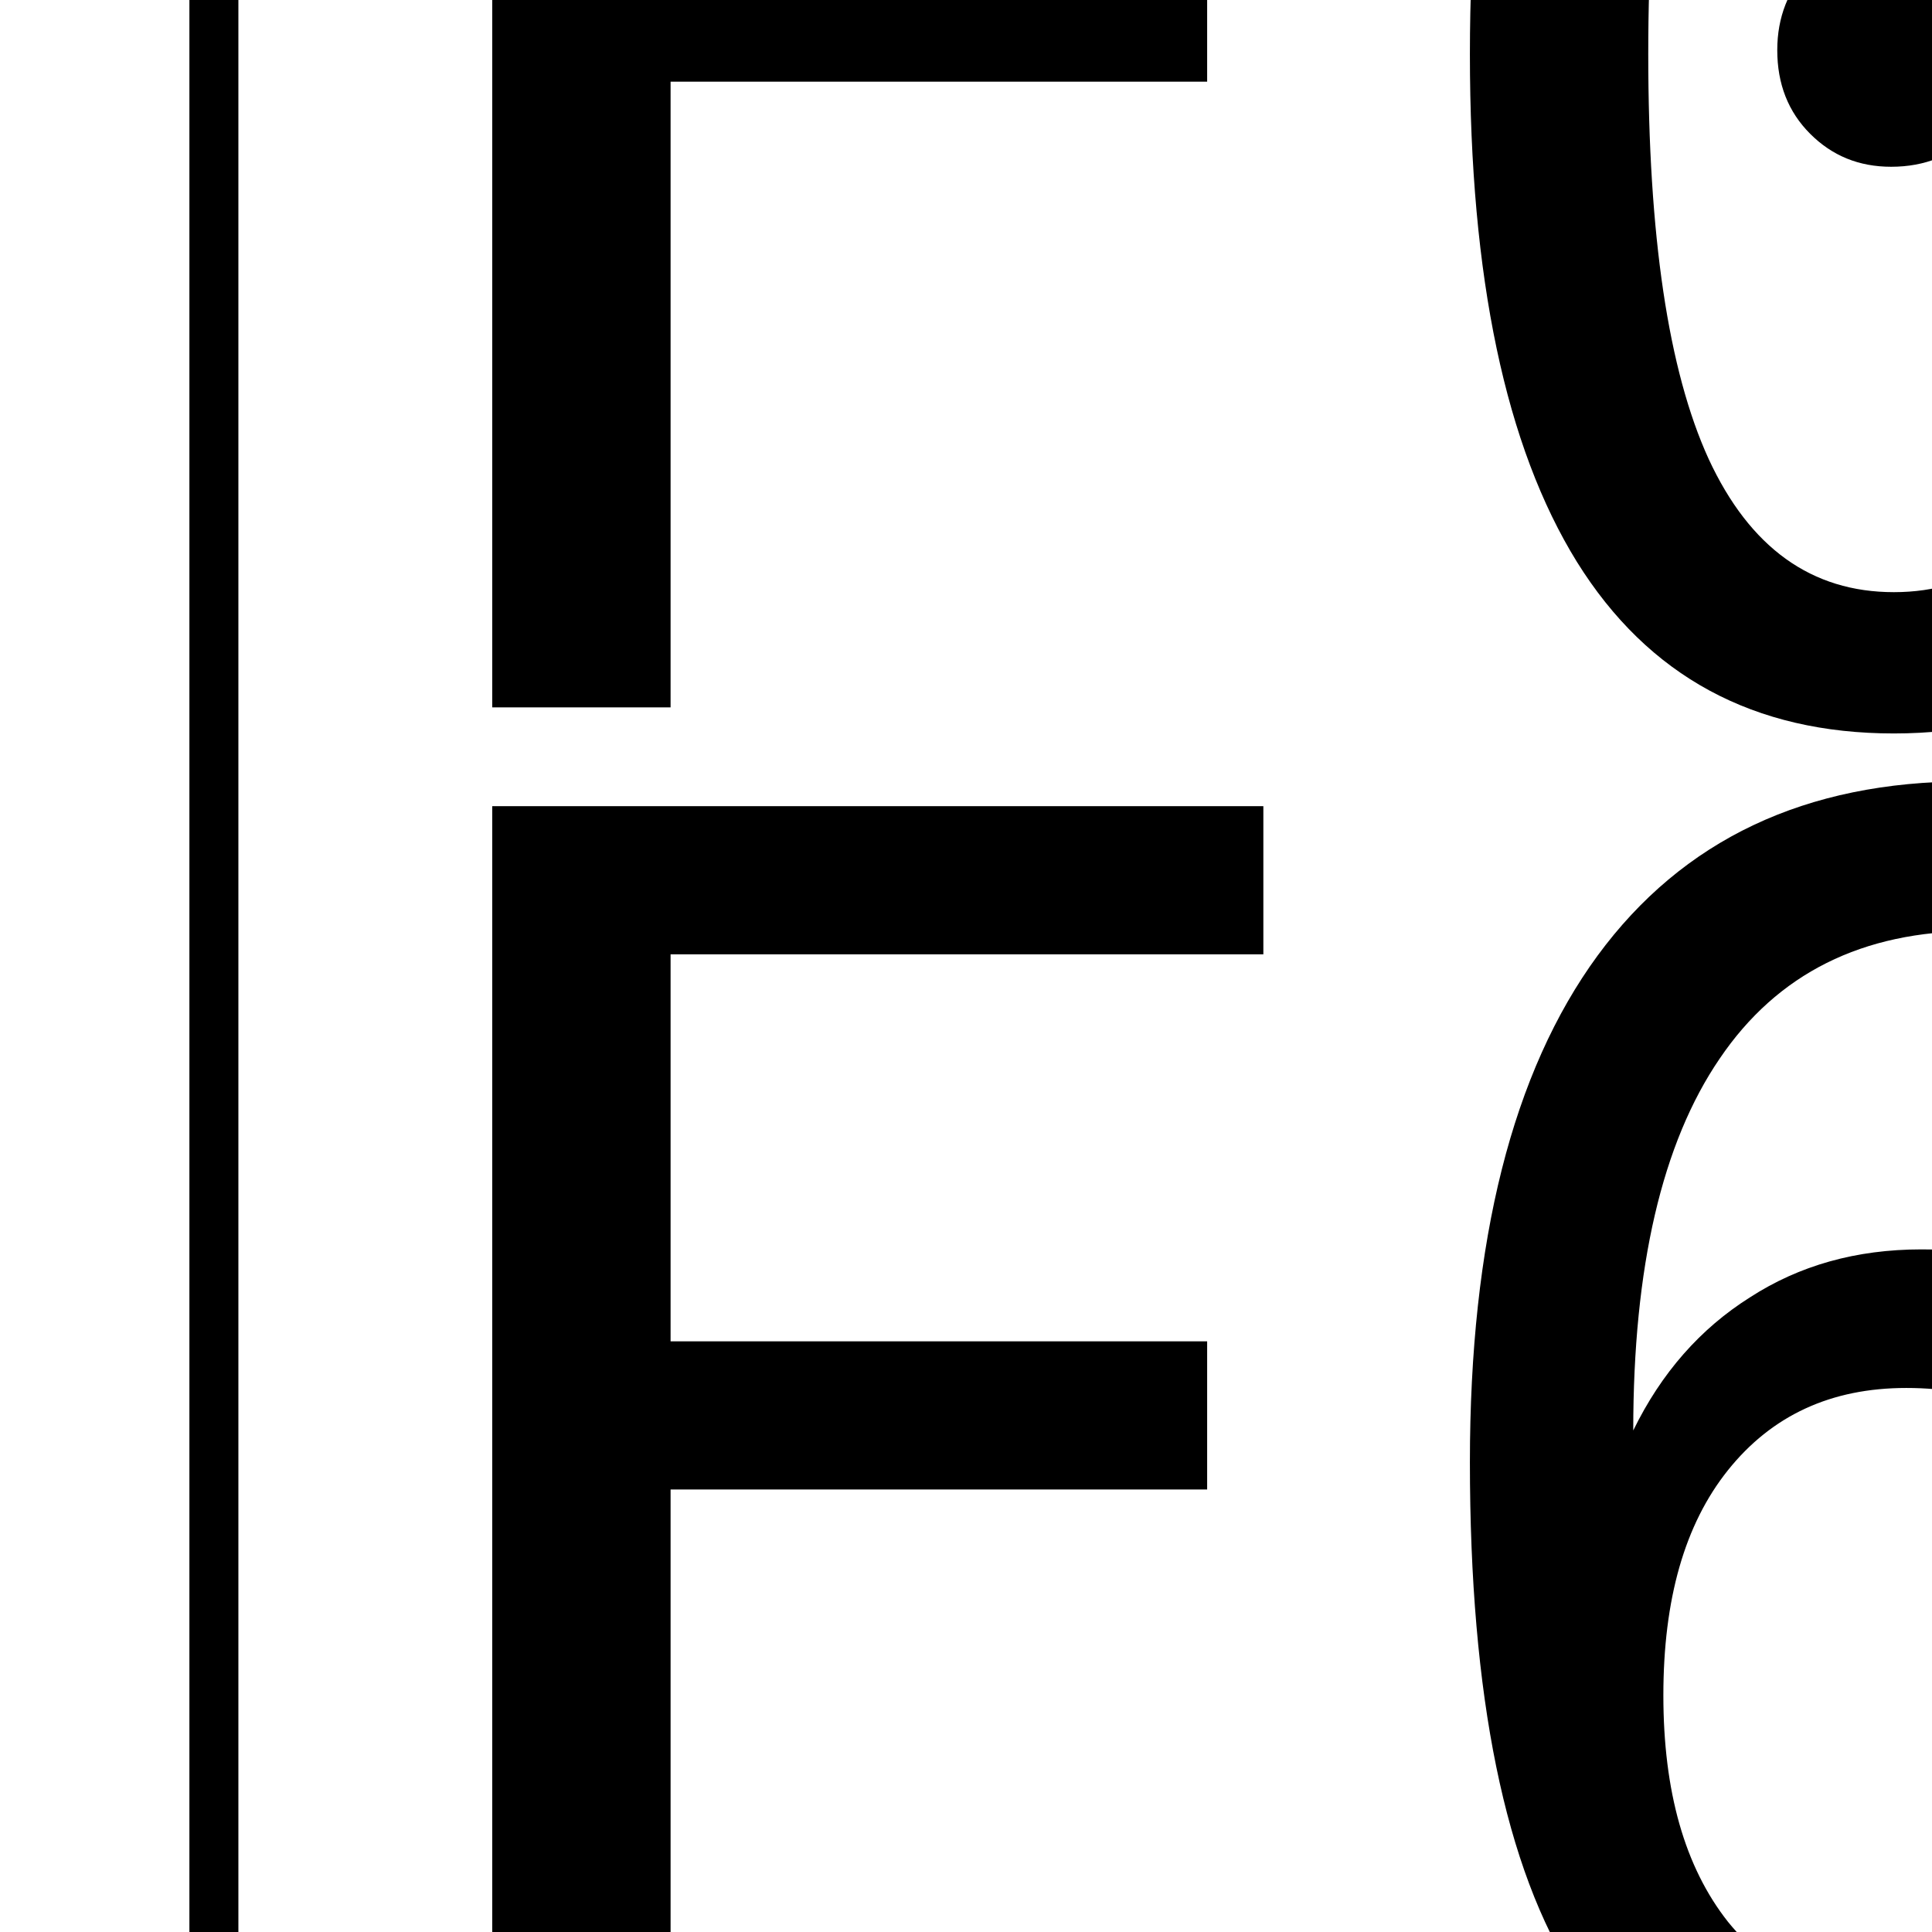 <?xml version="1.0" encoding="UTF-8"?>
<svg xmlns="http://www.w3.org/2000/svg" xmlns:xlink="http://www.w3.org/1999/xlink" width="22px" height="22px" viewBox="0 0 22 22" version="1.1">
<defs>
<g>
<symbol overflow="visible" id="glyph0-0">
<path style="stroke:none;" d="M 1.031 3.609 L 1.031 -14.422 L 11.266 -14.422 L 11.266 3.609 Z M 2.188 2.484 L 10.125 2.484 L 10.125 -13.266 L 2.188 -13.266 Z M 2.188 2.484 "/>
</symbol>
<symbol overflow="visible" id="glyph0-1">
<path style="stroke:none;" d="M 2.328 -14.906 L 11.109 -14.906 L 11.109 -13.219 L 4.359 -13.219 L 4.359 -8.812 L 10.469 -8.812 L 10.469 -7.125 L 4.359 -7.125 L 4.359 0 L 2.328 0 Z M 2.328 -14.906 "/>
</symbol>
<symbol overflow="visible" id="glyph0-2">
<path style="stroke:none;" d="M 4.828 -7.484 C 4.828 -7.859 4.953 -8.176 5.203 -8.438 C 5.461 -8.707 5.77 -8.844 6.125 -8.844 C 6.5 -8.844 6.816 -8.707 7.078 -8.438 C 7.348 -8.176 7.484 -7.859 7.484 -7.484 C 7.484 -7.117 7.352 -6.805 7.094 -6.547 C 6.832 -6.285 6.508 -6.156 6.125 -6.156 C 5.758 -6.156 5.453 -6.281 5.203 -6.531 C 4.953 -6.781 4.828 -7.098 4.828 -7.484 Z M 6.156 -13.578 C 5.219 -13.578 4.516 -13.07 4.047 -12.062 C 3.586 -11.051 3.359 -9.508 3.359 -7.438 C 3.359 -5.375 3.586 -3.836 4.047 -2.828 C 4.516 -1.816 5.219 -1.312 6.156 -1.312 C 7.094 -1.312 7.789 -1.816 8.25 -2.828 C 8.719 -3.836 8.953 -5.375 8.953 -7.438 C 8.953 -9.508 8.719 -11.051 8.25 -12.062 C 7.789 -13.07 7.094 -13.578 6.156 -13.578 Z M 6.156 -15.188 C 7.738 -15.188 8.938 -14.531 9.75 -13.219 C 10.57 -11.914 10.984 -9.988 10.984 -7.438 C 10.984 -4.895 10.57 -2.969 9.75 -1.656 C 8.938 -0.352 7.738 0.297 6.156 0.297 C 4.562 0.297 3.359 -0.352 2.547 -1.656 C 1.734 -2.969 1.328 -4.895 1.328 -7.438 C 1.328 -9.988 1.734 -11.914 2.547 -13.219 C 3.359 -14.531 4.562 -15.188 6.156 -15.188 Z M 6.156 -15.188 "/>
</symbol>
<symbol overflow="visible" id="glyph0-3">
<path style="stroke:none;" d="M 9.891 -14.578 L 9.891 -12.719 C 9.473 -12.969 9.023 -13.156 8.547 -13.281 C 8.078 -13.414 7.586 -13.484 7.078 -13.484 C 5.797 -13.484 4.828 -13 4.172 -12.031 C 3.516 -11.07 3.188 -9.66 3.188 -7.797 C 3.508 -8.453 3.953 -8.957 4.516 -9.312 C 5.078 -9.676 5.727 -9.859 6.469 -9.859 C 7.906 -9.859 9.016 -9.414 9.797 -8.531 C 10.586 -7.645 10.984 -6.395 10.984 -4.781 C 10.984 -3.164 10.578 -1.914 9.766 -1.031 C 8.953 -0.145 7.812 0.297 6.344 0.297 C 4.613 0.297 3.344 -0.32 2.531 -1.562 C 1.727 -2.812 1.328 -4.77 1.328 -7.438 C 1.328 -9.957 1.812 -11.879 2.781 -13.203 C 3.75 -14.523 5.148 -15.188 6.984 -15.188 C 7.484 -15.188 7.977 -15.133 8.469 -15.031 C 8.957 -14.926 9.43 -14.773 9.891 -14.578 Z M 6.297 -8.281 C 5.441 -8.281 4.766 -7.969 4.266 -7.344 C 3.773 -6.727 3.531 -5.875 3.531 -4.781 C 3.531 -3.688 3.773 -2.828 4.266 -2.203 C 4.766 -1.586 5.441 -1.281 6.297 -1.281 C 7.191 -1.281 7.863 -1.578 8.312 -2.172 C 8.77 -2.766 9 -3.633 9 -4.781 C 9 -5.938 8.77 -6.805 8.312 -7.391 C 7.863 -7.984 7.191 -8.281 6.297 -8.281 Z M 6.297 -8.281 "/>
</symbol>
</g>
</defs>
<g id="surface1">
<path style="fill:none;stroke-width:1.218;stroke-linecap:butt;stroke-linejoin:miter;stroke:rgb(0%,0%,0%);stroke-opacity:1;stroke-miterlimit:2;" d="M 5.318 986.354 L 60.699 986.354 L 60.699 1058.737 L 5.318 1058.737 Z M 5.318 986.354 " transform="matrix(0.458,0,0,0.458,0,-460.333)"/>
<g style="fill:rgb(0%,0%,0%);fill-opacity:1;">
  <use xlink:href="#glyph0-1" x="3.277" y="8.055"/>
</g>
<g style="fill:rgb(0%,0%,0%);fill-opacity:1;">
  <use xlink:href="#glyph0-2" x="15.41" y="8.055"/>
</g>
<g style="fill:rgb(0%,0%,0%);fill-opacity:1;">
  <use xlink:href="#glyph0-1" x="3.277" y="24.086"/>
</g>
<g style="fill:rgb(0%,0%,0%);fill-opacity:1;">
  <use xlink:href="#glyph0-3" x="15.41" y="24.086"/>
</g>
</g>
</svg>
